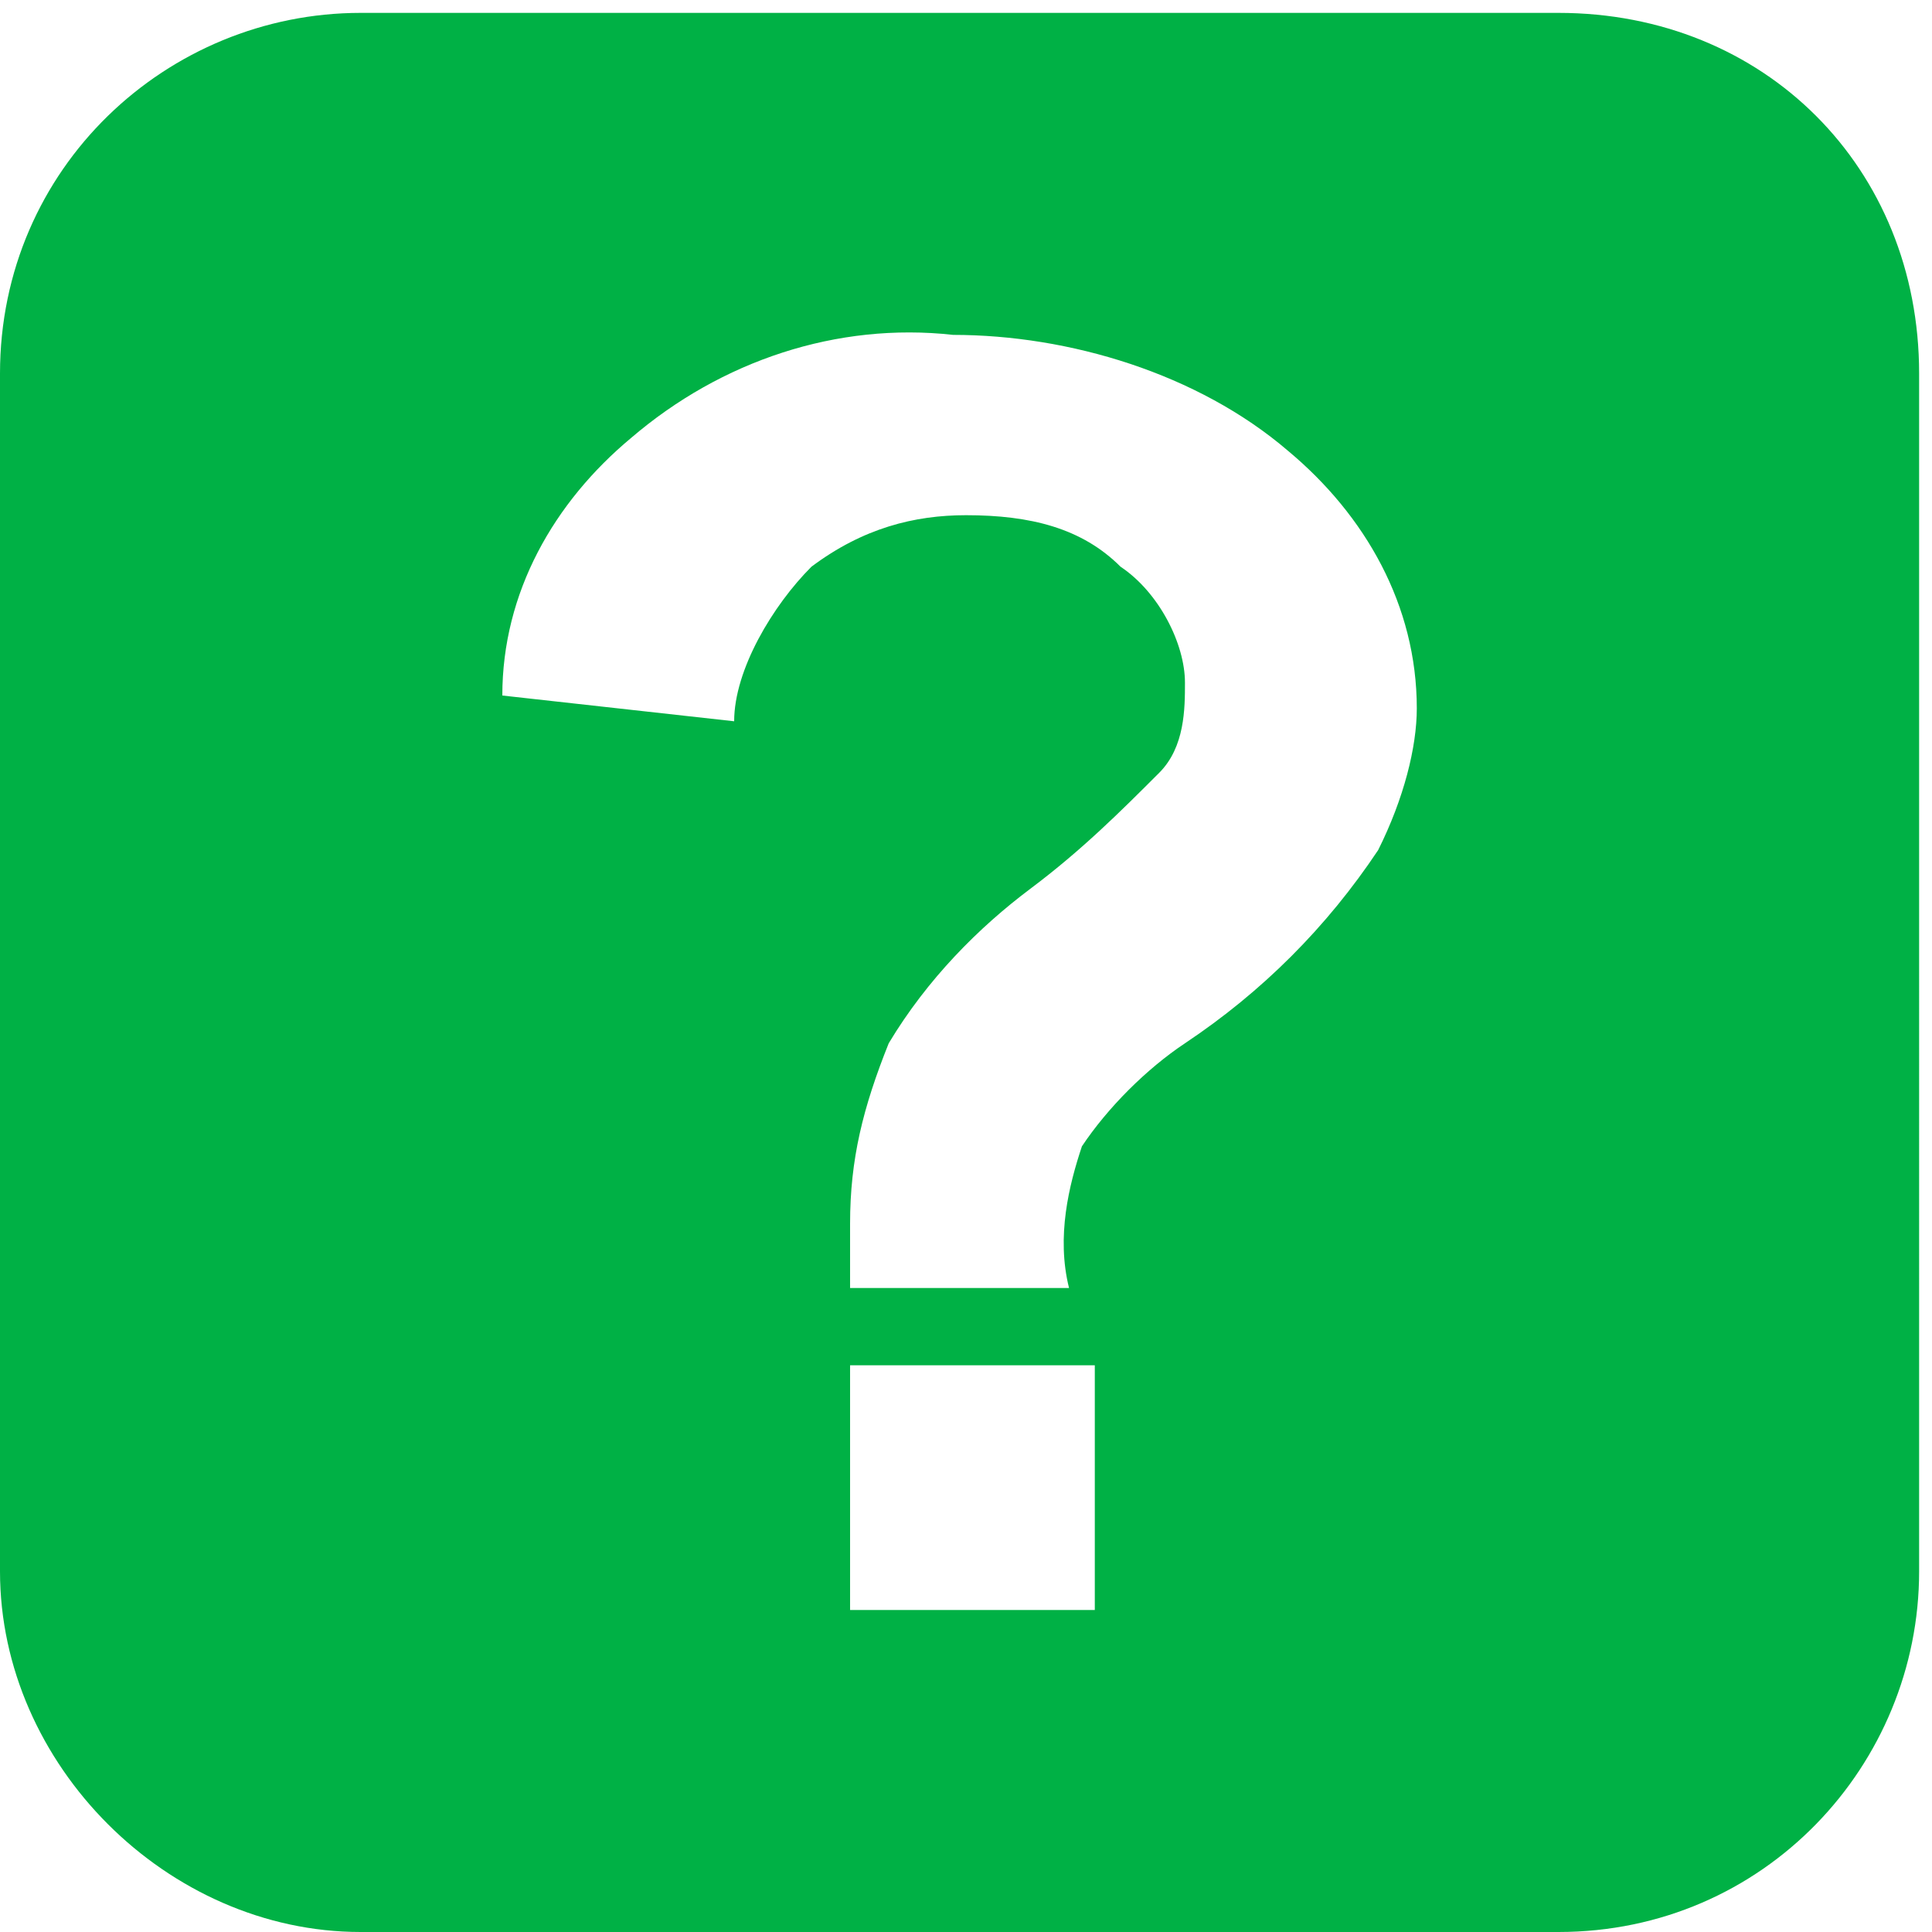 <?xml version="1.0" encoding="UTF-8"?>
<!-- Generator: Adobe Illustrator 26.5.0, SVG Export Plug-In . SVG Version: 6.00 Build 0)  -->
<svg xmlns="http://www.w3.org/2000/svg" xmlns:xlink="http://www.w3.org/1999/xlink" version="1.1" id="Layer_1" x="0px" y="0px" viewBox="0 0 15 15" style="enable-background:new 0 0 15 15;" xml:space="preserve">
<style type="text/css">
	.st0{clip-path:url(#SVGID_00000174602332777981328830000005570300621135933114_);}
	.st1{fill:#00B145;}
</style>
<g id="Group_1826" transform="translate(0 0)">
	<g>
		<defs>
			<rect id="SVGID_1_" y="0.1" width="14.9" height="14.9"></rect>
		</defs>
		<clipPath id="SVGID_00000063623610994669751890000010333990679171881390_">
			<use xlink:href="#SVGID_1_" style="overflow:visible;"></use>
		</clipPath>
		
			<g id="Group_1825" transform="translate(0 0)" style="clip-path:url(#SVGID_00000063623610994669751890000010333990679171881390_);">
			<path id="Path_4525" class="st1" d="M12.1,0.1H2.8C1.3,0.1,0,1.3,0,2.9v9.3C0,13.7,1.3,15,2.8,15h9.3c1.6,0,2.8-1.3,2.8-2.8V2.9     C14.9,1.3,13.7,0.1,12.1,0.1 M8.4,12.5H6.6v-1.9h1.9V12.5z M10.7,6.6c-0.4,0.6-0.9,1.1-1.5,1.5C8.9,8.3,8.6,8.6,8.4,8.9     C8.3,9.2,8.2,9.6,8.3,10H6.6c0-0.2,0-0.4,0-0.5c0-0.5,0.1-0.9,0.3-1.4c0.3-0.5,0.7-0.9,1.1-1.2c0.4-0.3,0.7-0.6,1-0.9     c0.2-0.2,0.2-0.5,0.2-0.7C9.2,5,9,4.6,8.7,4.4C8.4,4.1,8,4,7.5,4C7.1,4,6.7,4.1,6.3,4.4C6,4.7,5.7,5.2,5.7,5.6L3.9,5.4     c0-0.8,0.4-1.5,1-2c0.7-0.6,1.6-0.9,2.5-0.8c0.9,0,1.9,0.3,2.6,0.9c0.6,0.5,1,1.2,1,2C11,5.8,10.9,6.2,10.7,6.6"></path>
		</g>
	</g>
</g>
</svg>
